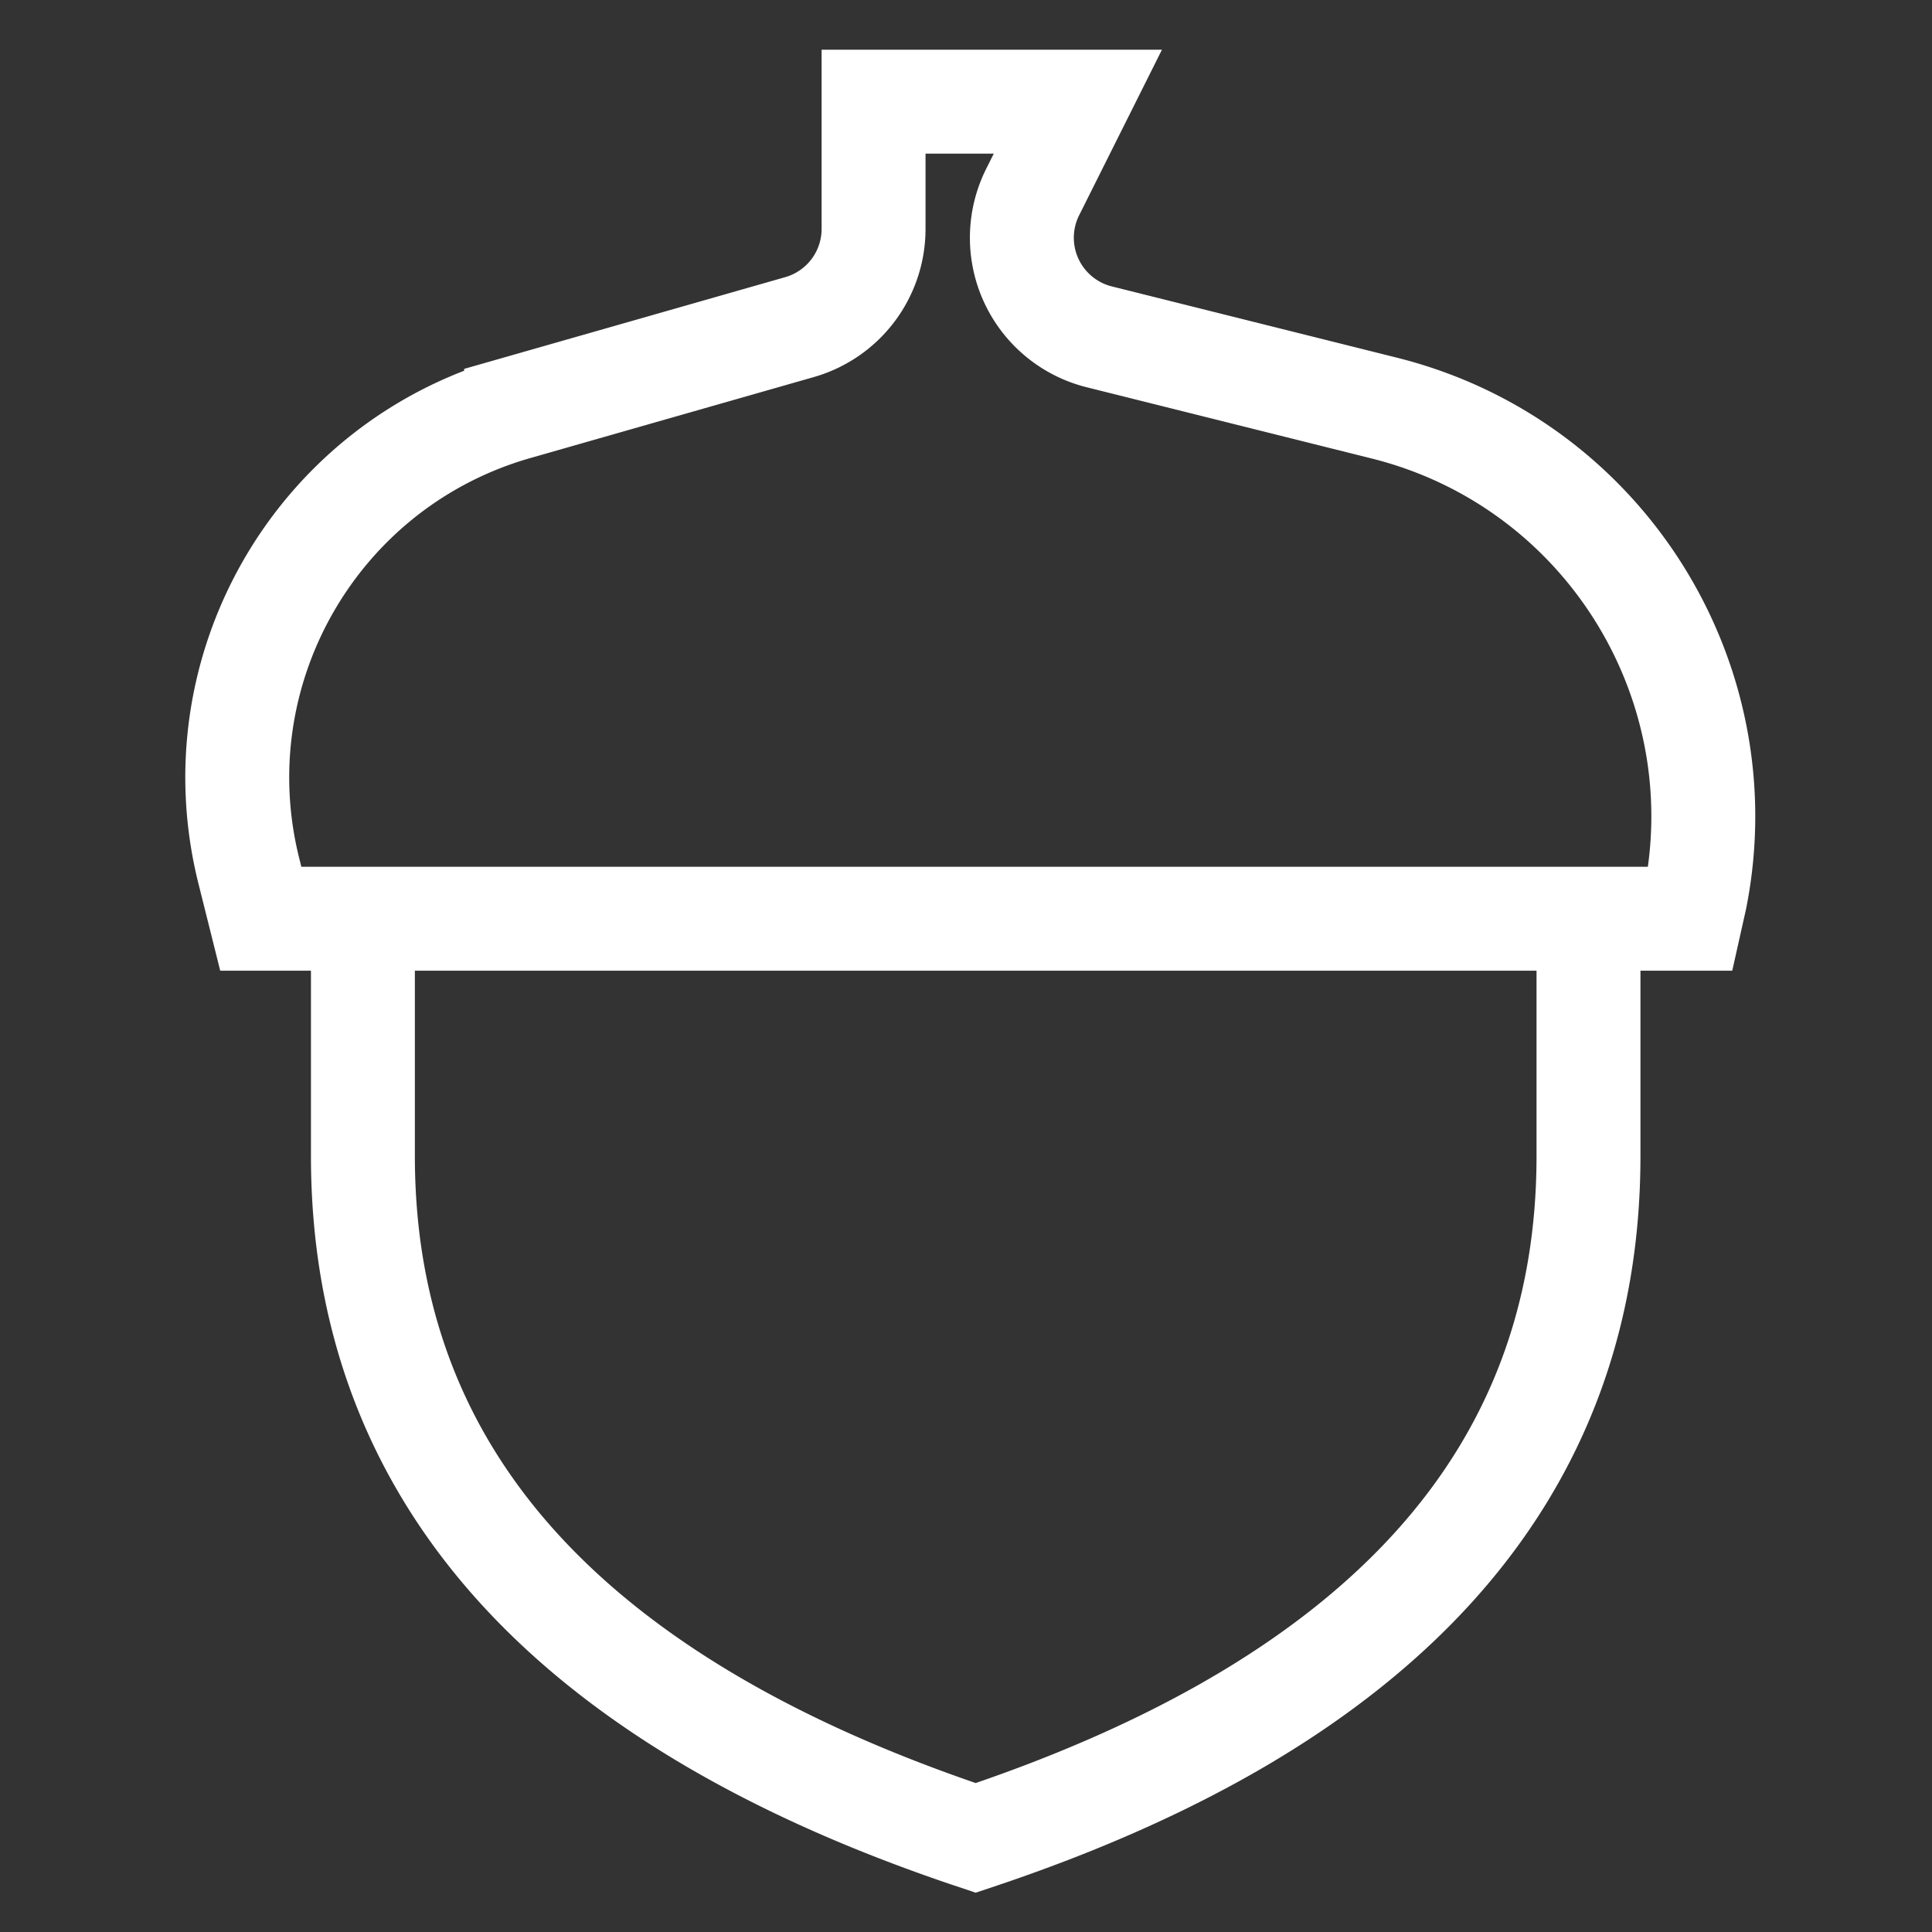 <svg width="114" height="114" viewBox="0 0 114 114" fill="none" xmlns="http://www.w3.org/2000/svg"><rect x="0" y="0" width="114" height="114" fill="#333333" stroke="none"/><path clip-rule="evenodd" d="M57.572 108.448c24.106-8.035 36.159-21.447 36.159-40.235V54.211H21.414v14.002c0 18.788 12.053 32.2 36.158 40.235ZM30.454 24.079l16.721-4.777a6.026 6.026 0 0 0 4.371-5.795V6H63.6l-2.667 5.333a6.026 6.026 0 0 0 3.929 8.542l16.817 4.204c12.91 3.227 20.912 16.01 18.35 28.921l-.271 1.21H15.388l-.706-2.823c-2.967-11.867 4.011-23.948 15.772-27.308Z" stroke="#fff" stroke-width="6.132" stroke-linecap="square"/></svg>
